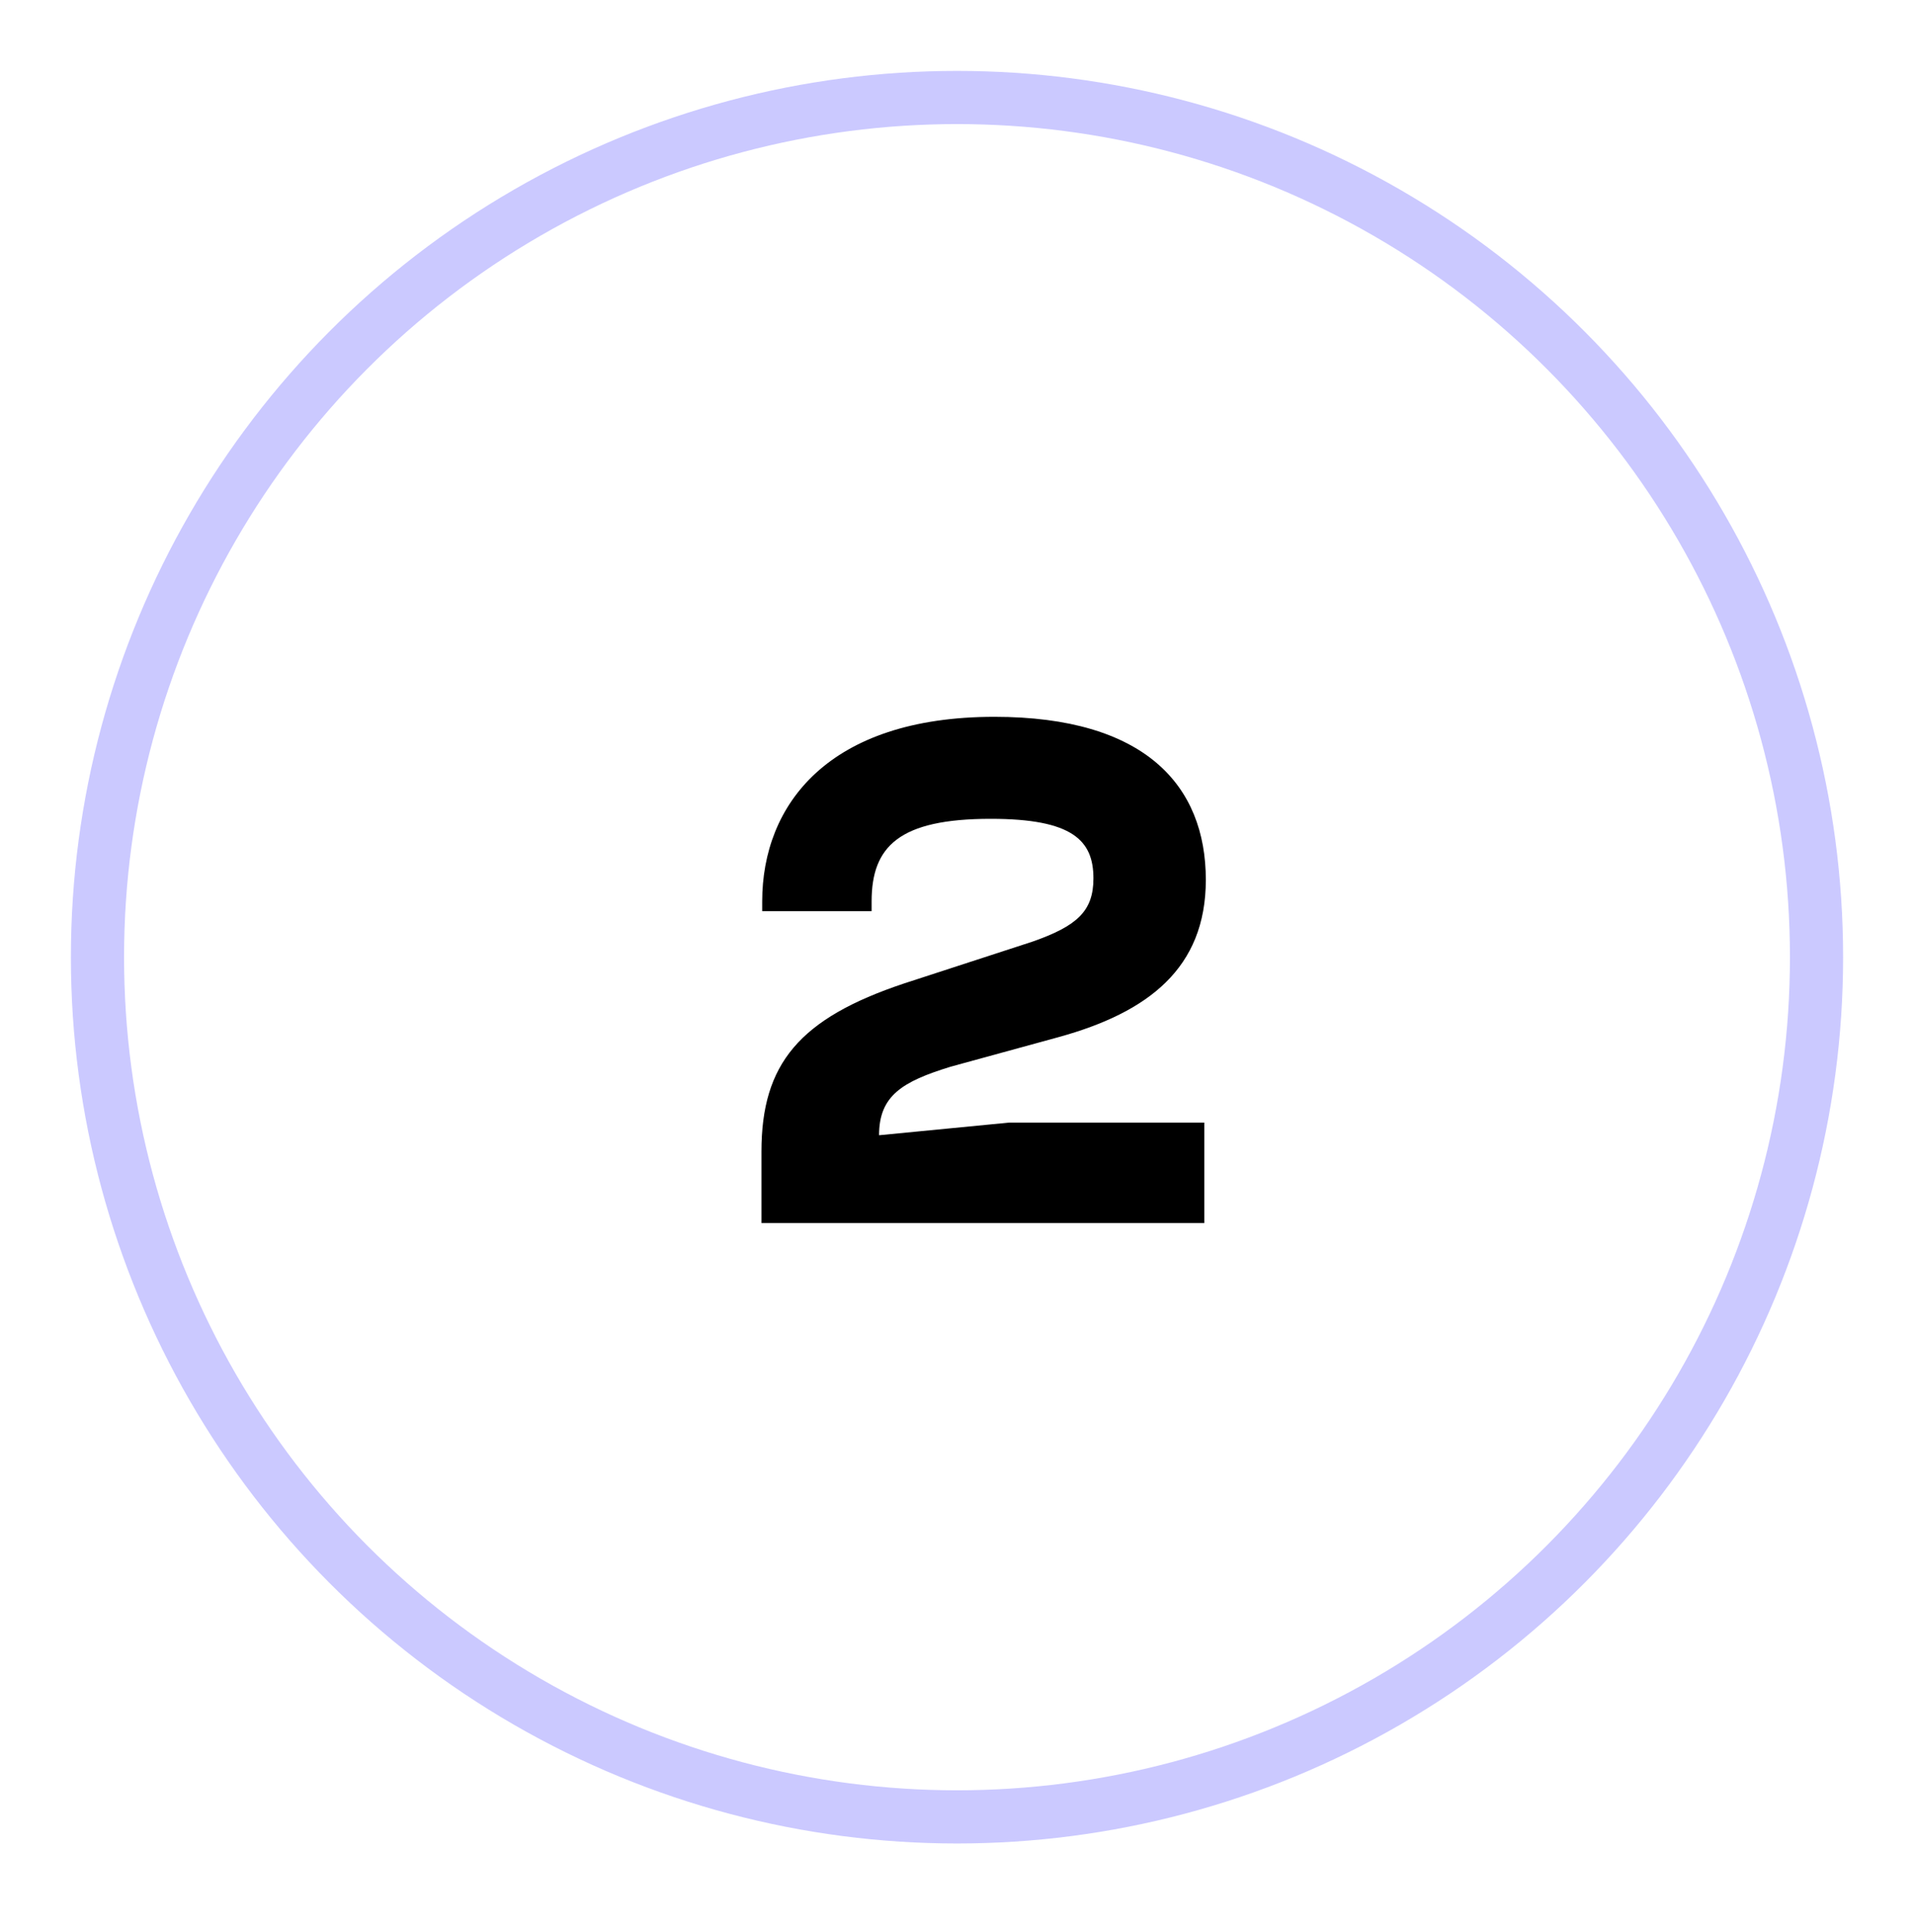<svg width="108" height="109" viewBox="0 0 108 109" fill="none" xmlns="http://www.w3.org/2000/svg">
<g filter="url(#filter0_d_23220_223)">
<circle cx="54" cy="54" r="50" fill="white"/>
<circle cx="54" cy="54" r="48.5" stroke="#CBC9FF" stroke-width="3"/>
</g>
<path d="M67.956 69H42.966V64.968C42.966 60.012 45.108 57.45 51.03 55.476L58.254 53.124C60.774 52.242 61.698 51.402 61.698 49.554C61.698 47.412 60.522 46.194 55.902 46.194C50.736 46.194 49.182 47.748 49.182 50.856V51.402H43.008V50.856C43.008 45.396 46.746 40.44 56.112 40.44C64.596 40.44 68.04 44.304 68.04 49.638C68.04 54.636 64.764 57.114 59.766 58.5L53.634 60.18C50.904 61.02 49.602 61.818 49.602 64.044L56.952 63.33H67.956V69Z" fill="black"/>
<defs>
<filter id="filter0_d_23220_223" x="0.404" y="0.404" width="107.192" height="107.192" filterUnits="userSpaceOnUse" color-interpolation-filters="sRGB">
<feFlood flood-opacity="0" result="BackgroundImageFix"/>
<feColorMatrix in="SourceAlpha" type="matrix" values="0 0 0 0 0 0 0 0 0 0 0 0 0 0 0 0 0 0 127 0" result="hardAlpha"/>
<feOffset/>
<feGaussianBlur stdDeviation="1.798"/>
<feComposite in2="hardAlpha" operator="out"/>
<feColorMatrix type="matrix" values="0 0 0 0 0 0 0 0 0 0 0 0 0 0 0 0 0 0 0.12 0"/>
<feBlend mode="normal" in2="BackgroundImageFix" result="effect1_dropShadow_23220_223"/>
<feBlend mode="normal" in="SourceGraphic" in2="effect1_dropShadow_23220_223" result="shape"/>
</filter>
</defs>
</svg>
